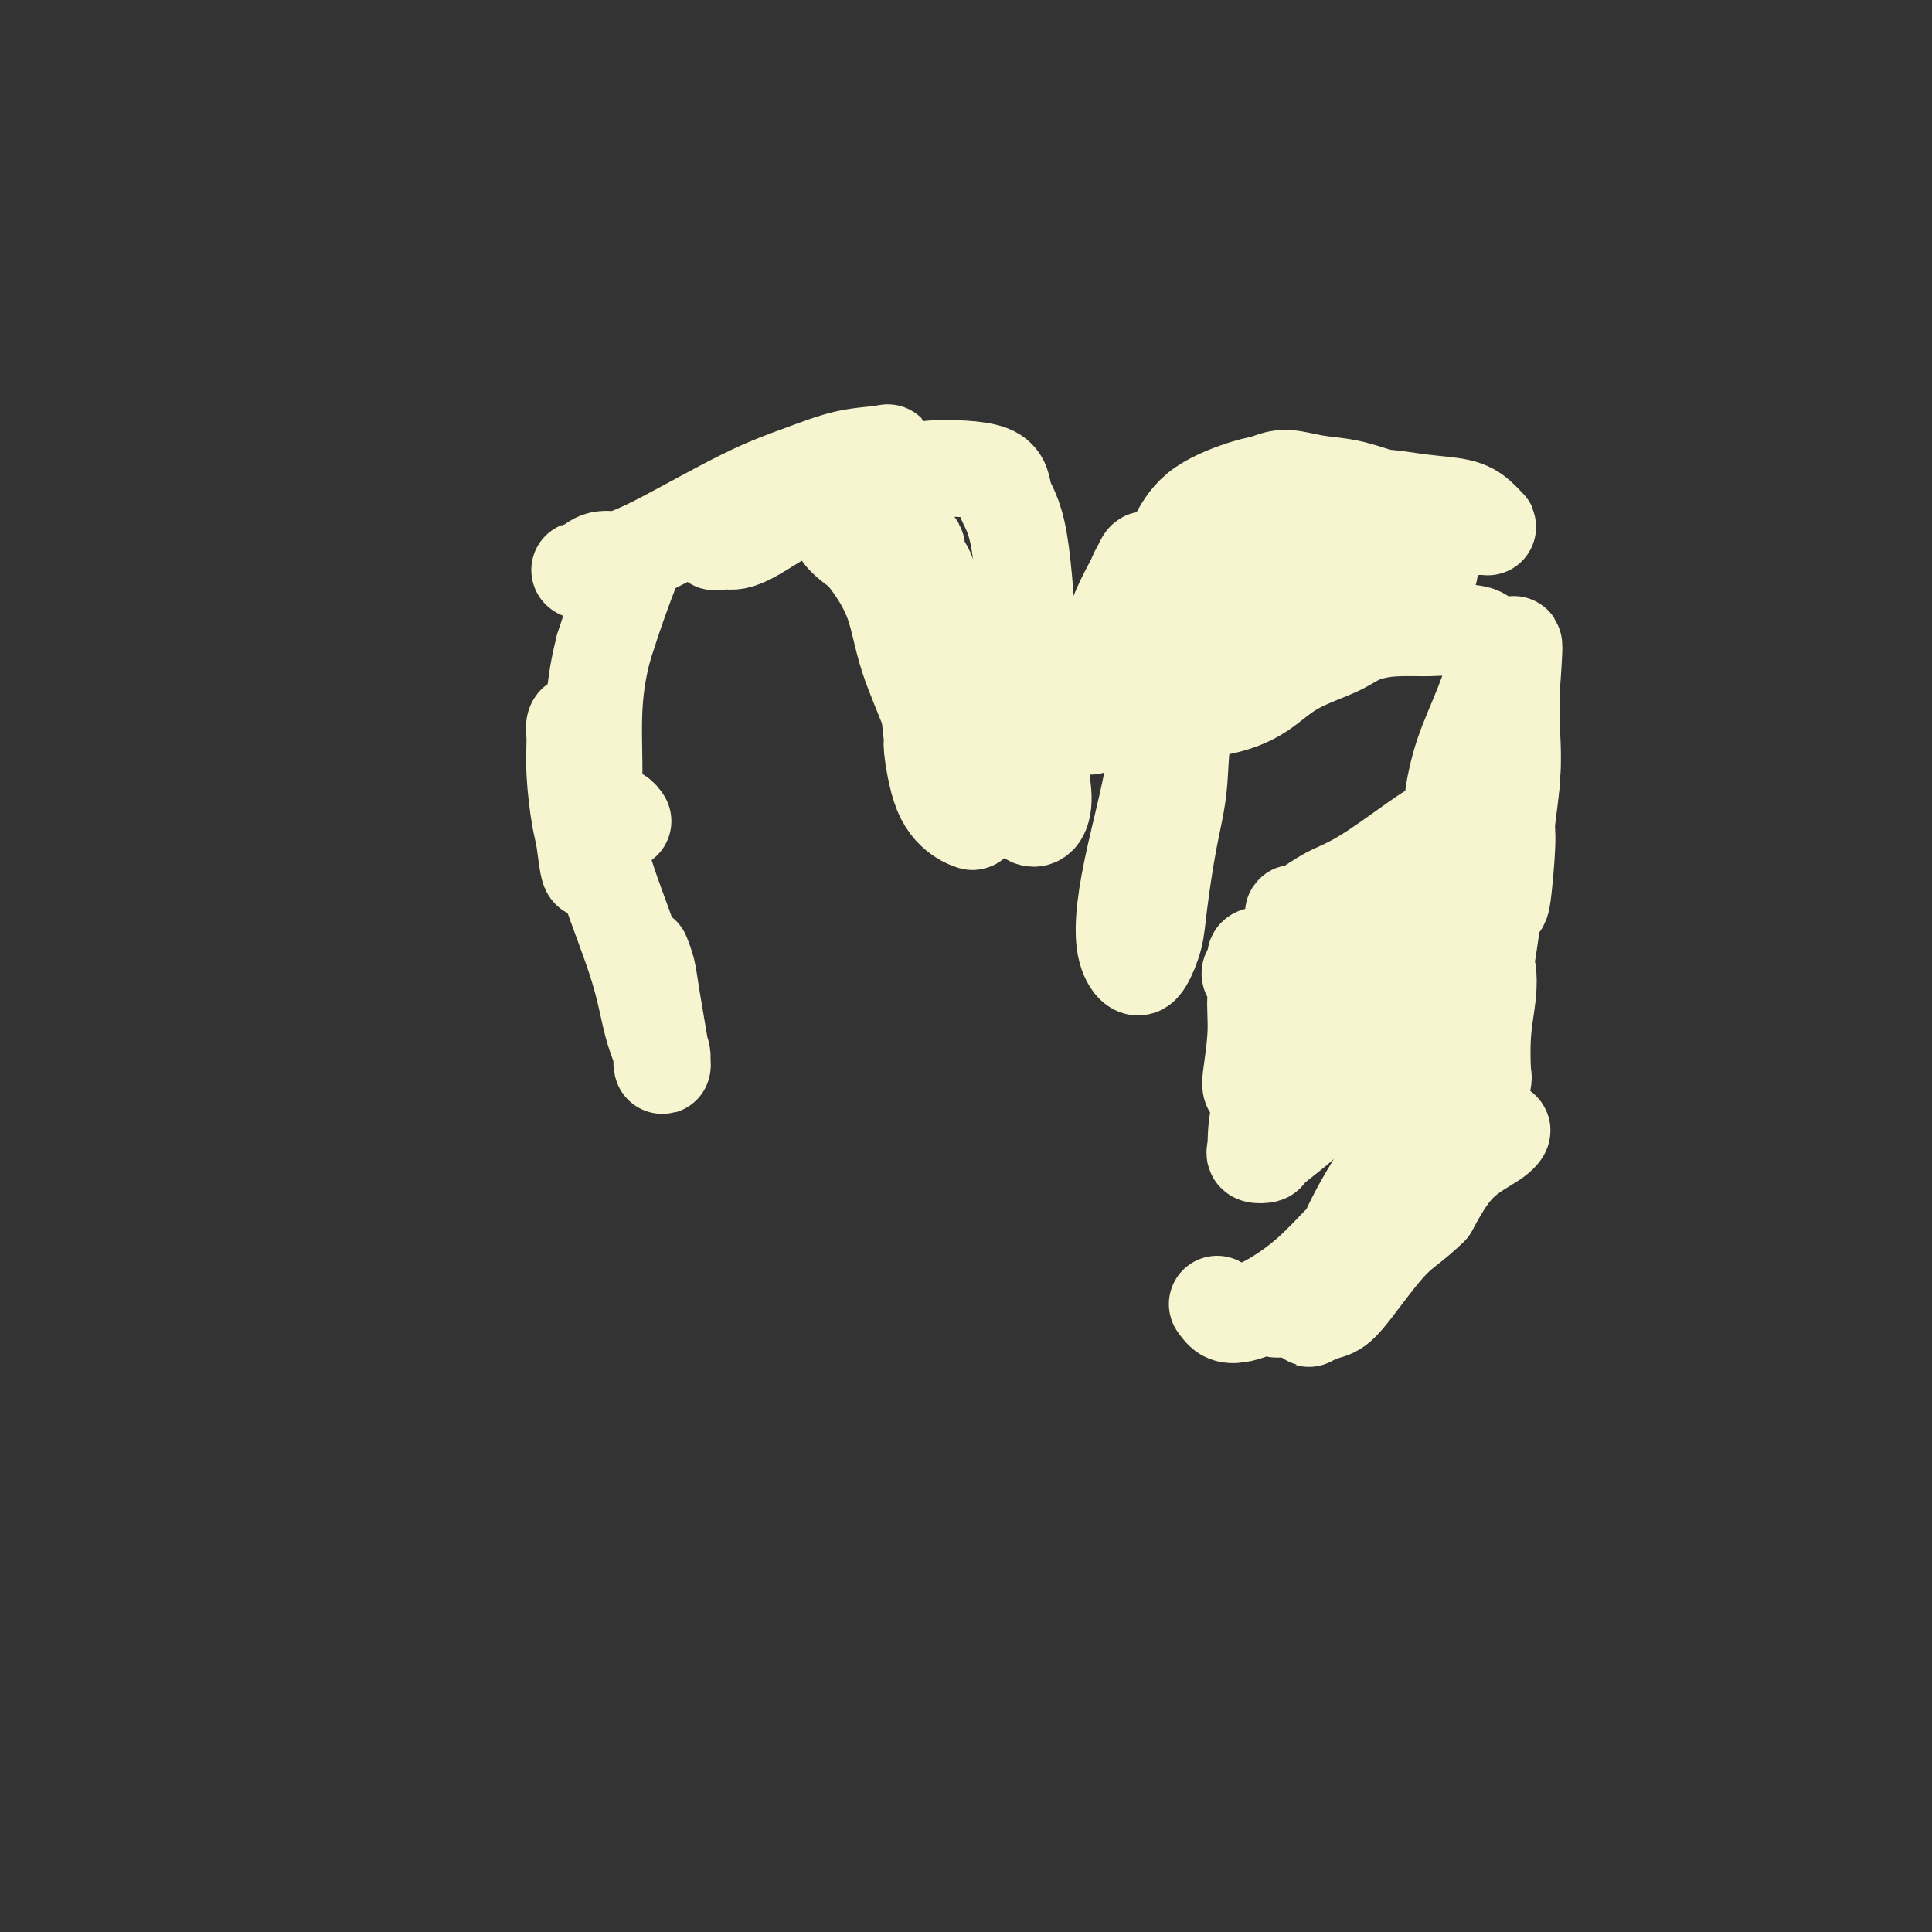 <svg viewBox='0 0 400 400' version='1.1' xmlns='http://www.w3.org/2000/svg' xmlns:xlink='http://www.w3.org/1999/xlink'><rect x="0" y="0" width="400" height="400" fill="#333333" stroke="none"/><g fill='none' stroke='#F7F5D0' stroke-width='20' stroke-linecap='round' stroke-linejoin='round'><path d='M252,270c0.577,0.823 1.154,1.646 2,2c0.846,0.354 1.962,0.239 3,0c1.038,-0.239 2.000,-0.602 3,-1c1.000,-0.398 2.038,-0.831 4,-2c1.962,-1.169 4.847,-3.074 8,-6c3.153,-2.926 6.575,-6.872 10,-10c3.425,-3.128 6.853,-5.439 9,-8c2.147,-2.561 3.015,-5.374 4,-8c0.985,-2.626 2.089,-5.065 3,-7c0.911,-1.935 1.631,-3.366 2,-4c0.369,-0.634 0.388,-0.470 0,0c-0.388,0.470 -1.182,1.245 -2,3c-0.818,1.755 -1.661,4.489 -2,6c-0.339,1.511 -0.173,1.800 -3,5c-2.827,3.200 -8.646,9.313 -11,12c-2.354,2.687 -1.244,1.950 -1,2c0.244,0.050 -0.377,0.888 -3,4c-2.623,3.112 -7.247,8.497 -10,11c-2.753,2.503 -3.633,2.123 -4,2c-0.367,-0.123 -0.220,0.010 0,0c0.220,-0.010 0.514,-0.165 2,-1c1.486,-0.835 4.163,-2.352 7,-5c2.837,-2.648 5.835,-6.429 9,-9c3.165,-2.571 6.499,-3.934 9,-6c2.501,-2.066 4.171,-4.836 6,-7c1.829,-2.164 3.817,-3.720 6,-5c2.183,-1.280 4.560,-2.282 6,-3c1.440,-0.718 1.943,-1.151 2,-1c0.057,0.151 -0.331,0.887 -2,2c-1.669,1.113 -4.620,2.604 -7,5c-2.380,2.396 -4.190,5.698 -6,9'/><path d='M296,250c-3.392,3.361 -5.373,4.264 -8,7c-2.627,2.736 -5.899,7.305 -8,10c-2.101,2.695 -3.031,3.518 -4,4c-0.969,0.482 -1.978,0.624 -3,1c-1.022,0.376 -2.057,0.985 -2,1c0.057,0.015 1.207,-0.563 2,-2c0.793,-1.437 1.228,-3.734 2,-6c0.772,-2.266 1.881,-4.502 3,-7c1.119,-2.498 2.248,-5.257 5,-10c2.752,-4.743 7.125,-11.469 9,-15c1.875,-3.531 1.250,-3.866 1,-4c-0.250,-0.134 -0.125,-0.067 0,0'/><path d='M304,190c-0.339,-0.576 -0.678,-1.151 -2,-1c-1.322,0.151 -3.629,1.030 -5,3c-1.371,1.970 -1.808,5.032 -4,8c-2.192,2.968 -6.141,5.842 -9,9c-2.859,3.158 -4.630,6.598 -6,10c-1.370,3.402 -2.339,6.765 -5,10c-2.661,3.235 -7.015,6.342 -9,8c-1.985,1.658 -1.602,1.866 -2,2c-0.398,0.134 -1.577,0.193 -2,0c-0.423,-0.193 -0.090,-0.640 0,-2c0.090,-1.360 -0.063,-3.634 1,-8c1.063,-4.366 3.340,-10.823 5,-15c1.660,-4.177 2.701,-6.075 4,-8c1.299,-1.925 2.857,-3.879 2,-4c-0.857,-0.121 -4.128,1.591 -6,4c-1.872,2.409 -2.344,5.516 -3,8c-0.656,2.484 -1.498,4.343 -2,6c-0.502,1.657 -0.666,3.110 -1,4c-0.334,0.890 -0.837,1.218 -1,1c-0.163,-0.218 0.014,-0.980 0,-1c-0.014,-0.020 -0.218,0.702 0,-1c0.218,-1.702 0.858,-5.827 1,-9c0.142,-3.173 -0.214,-5.393 0,-8c0.214,-2.607 0.998,-5.600 1,-7c0.002,-1.400 -0.780,-1.208 -1,-1c-0.220,0.208 0.121,0.431 0,1c-0.121,0.569 -0.702,1.482 -1,2c-0.298,0.518 -0.311,0.639 0,1c0.311,0.361 0.946,0.960 2,1c1.054,0.040 2.527,-0.480 4,-1'/><path d='M265,202c2.624,-0.538 6.186,-2.383 8,-4c1.814,-1.617 1.882,-3.008 4,-5c2.118,-1.992 6.285,-4.586 9,-6c2.715,-1.414 3.977,-1.647 5,-2c1.023,-0.353 1.807,-0.827 2,-1c0.193,-0.173 -0.206,-0.046 0,0c0.206,0.046 1.017,0.013 0,0c-1.017,-0.013 -3.862,-0.004 -5,0c-1.138,0.004 -0.569,0.002 0,0'/><path d='M271,190c-1.252,-0.502 -2.505,-1.004 -3,-1c-0.495,0.004 -0.234,0.515 1,0c1.234,-0.515 3.440,-2.056 5,-3c1.560,-0.944 2.472,-1.290 4,-2c1.528,-0.710 3.670,-1.784 7,-4c3.330,-2.216 7.846,-5.575 10,-7c2.154,-1.425 1.944,-0.918 3,-1c1.056,-0.082 3.376,-0.755 6,-1c2.624,-0.245 5.551,-0.061 6,0c0.449,0.061 -1.580,0.001 -3,0c-1.420,-0.001 -2.233,0.058 -3,0c-0.767,-0.058 -1.490,-0.233 -2,-1c-0.510,-0.767 -0.808,-2.125 -1,-3c-0.192,-0.875 -0.276,-1.267 0,-3c0.276,-1.733 0.914,-4.808 2,-8c1.086,-3.192 2.619,-6.501 4,-10c1.381,-3.499 2.608,-7.189 3,-9c0.392,-1.811 -0.053,-1.743 0,-2c0.053,-0.257 0.602,-0.839 1,-1c0.398,-0.161 0.644,0.098 1,0c0.356,-0.098 0.824,-0.552 1,1c0.176,1.552 0.062,5.110 0,8c-0.062,2.890 -0.072,5.114 0,8c0.072,2.886 0.227,6.436 0,10c-0.227,3.564 -0.836,7.142 -1,9c-0.164,1.858 0.116,1.995 0,5c-0.116,3.005 -0.629,8.878 -1,11c-0.371,2.122 -0.600,0.494 -1,0c-0.400,-0.494 -0.971,0.144 -1,0c-0.029,-0.144 0.486,-1.072 1,-2'/><path d='M310,184c-0.237,2.699 0.671,-2.053 1,-6c0.329,-3.947 0.079,-7.088 0,-8c-0.079,-0.912 0.014,0.405 0,1c-0.014,0.595 -0.136,0.467 -1,2c-0.864,1.533 -2.470,4.725 -4,10c-1.530,5.275 -2.985,12.631 -4,19c-1.015,6.369 -1.589,11.751 -2,14c-0.411,2.249 -0.657,1.365 -1,3c-0.343,1.635 -0.783,5.788 -1,9c-0.217,3.212 -0.213,5.484 -1,8c-0.787,2.516 -2.366,5.277 -3,6c-0.634,0.723 -0.322,-0.593 0,-2c0.322,-1.407 0.653,-2.905 1,-5c0.347,-2.095 0.709,-4.785 2,-10c1.291,-5.215 3.510,-12.954 5,-17c1.490,-4.046 2.252,-4.400 3,-5c0.748,-0.600 1.482,-1.445 2,-2c0.518,-0.555 0.819,-0.820 1,0c0.181,0.820 0.241,2.726 0,5c-0.241,2.274 -0.783,4.915 -1,8c-0.217,3.085 -0.110,6.615 0,8c0.110,1.385 0.224,0.627 0,2c-0.224,1.373 -0.787,4.879 -1,5c-0.213,0.121 -0.076,-3.141 0,-5c0.076,-1.859 0.091,-2.314 0,-5c-0.091,-2.686 -0.287,-7.604 0,-11c0.287,-3.396 1.058,-5.269 2,-11c0.942,-5.731 2.057,-15.320 3,-22c0.943,-6.680 1.715,-10.452 2,-14c0.285,-3.548 0.081,-6.871 0,-10c-0.081,-3.129 -0.041,-6.065 0,-9'/><path d='M313,142c1.048,-14.377 0.169,-6.819 -1,-5c-1.169,1.819 -2.628,-2.101 -4,-4c-1.372,-1.899 -2.656,-1.776 -4,-2c-1.344,-0.224 -2.749,-0.796 -4,-1c-1.251,-0.204 -2.350,-0.039 -4,0c-1.650,0.039 -3.853,-0.047 -6,0c-2.147,0.047 -4.239,0.229 -7,1c-2.761,0.771 -6.190,2.132 -9,3c-2.810,0.868 -5.000,1.244 -7,2c-2.000,0.756 -3.811,1.894 -5,3c-1.189,1.106 -1.758,2.182 -2,3c-0.242,0.818 -0.157,1.379 0,1c0.157,-0.379 0.385,-1.699 2,-3c1.615,-1.301 4.615,-2.585 8,-4c3.385,-1.415 7.154,-2.962 10,-4c2.846,-1.038 4.769,-1.566 6,-2c1.231,-0.434 1.769,-0.775 3,-1c1.231,-0.225 3.154,-0.335 2,0c-1.154,0.335 -5.384,1.116 -8,2c-2.616,0.884 -3.618,1.872 -6,3c-2.382,1.128 -6.144,2.395 -9,4c-2.856,1.605 -4.808,3.547 -7,5c-2.192,1.453 -4.626,2.417 -7,3c-2.374,0.583 -4.688,0.785 -6,1c-1.312,0.215 -1.623,0.442 -2,0c-0.377,-0.442 -0.822,-1.555 -1,-2c-0.178,-0.445 -0.089,-0.223 0,0'/><path d='M250,136c-0.524,2.745 -1.047,5.489 -2,8c-0.953,2.511 -2.334,4.788 -3,8c-0.666,3.212 -0.615,7.357 -1,11c-0.385,3.643 -1.205,6.782 -2,11c-0.795,4.218 -1.565,9.513 -2,13c-0.435,3.487 -0.535,5.165 -1,7c-0.465,1.835 -1.297,3.828 -2,5c-0.703,1.172 -1.279,1.524 -2,1c-0.721,-0.524 -1.589,-1.925 -2,-4c-0.411,-2.075 -0.365,-4.824 0,-8c0.365,-3.176 1.051,-6.779 2,-11c0.949,-4.221 2.163,-9.062 3,-13c0.837,-3.938 1.296,-6.975 2,-12c0.704,-5.025 1.652,-12.037 2,-16c0.348,-3.963 0.095,-4.877 0,-6c-0.095,-1.123 -0.031,-2.457 0,-3c0.031,-0.543 0.029,-0.296 -1,1c-1.029,1.296 -3.085,3.643 -5,6c-1.915,2.357 -3.688,4.726 -5,7c-1.312,2.274 -2.164,4.454 -3,6c-0.836,1.546 -1.655,2.459 -2,3c-0.345,0.541 -0.216,0.708 0,-1c0.216,-1.708 0.520,-5.293 1,-8c0.480,-2.707 1.134,-4.536 2,-7c0.866,-2.464 1.942,-5.561 3,-8c1.058,-2.439 2.099,-4.219 3,-6c0.901,-1.781 1.661,-3.563 2,-4c0.339,-0.437 0.256,0.470 0,1c-0.256,0.530 -0.684,0.681 -1,1c-0.316,0.319 -0.519,0.805 -1,2c-0.481,1.195 -1.241,3.097 -2,5'/><path d='M233,125c-1.014,2.325 -1.549,3.638 -2,5c-0.451,1.362 -0.817,2.773 -1,3c-0.183,0.227 -0.184,-0.732 0,-1c0.184,-0.268 0.551,0.153 1,-1c0.449,-1.153 0.978,-3.879 2,-6c1.022,-2.121 2.535,-3.637 4,-5c1.465,-1.363 2.881,-2.574 4,-4c1.119,-1.426 1.943,-3.066 3,-5c1.057,-1.934 2.349,-4.161 5,-6c2.651,-1.839 6.661,-3.289 9,-4c2.339,-0.711 3.007,-0.682 4,-1c0.993,-0.318 2.310,-0.983 4,-1c1.690,-0.017 3.753,0.614 6,1c2.247,0.386 4.679,0.528 7,1c2.321,0.472 4.530,1.275 7,2c2.470,0.725 5.199,1.373 7,2c1.801,0.627 2.674,1.234 4,2c1.326,0.766 3.107,1.691 5,2c1.893,0.309 3.900,0.003 5,0c1.100,-0.003 1.294,0.296 1,0c-0.294,-0.296 -1.074,-1.186 -2,-2c-0.926,-0.814 -1.997,-1.551 -4,-2c-2.003,-0.449 -4.938,-0.610 -8,-1c-3.062,-0.390 -6.251,-1.009 -9,-1c-2.749,0.009 -5.057,0.644 -8,1c-2.943,0.356 -6.520,0.431 -10,1c-3.480,0.569 -6.863,1.630 -9,2c-2.137,0.370 -3.026,0.048 -3,0c0.026,-0.048 0.969,0.180 2,0c1.031,-0.180 2.152,-0.766 4,-1c1.848,-0.234 4.424,-0.117 7,0'/><path d='M268,106c4.093,0.502 7.825,2.258 11,4c3.175,1.742 5.792,3.471 7,4c1.208,0.529 1.007,-0.142 2,0c0.993,0.142 3.181,1.099 5,2c1.819,0.901 3.270,1.748 3,2c-0.270,0.252 -2.261,-0.091 -5,0c-2.739,0.091 -6.225,0.617 -10,1c-3.775,0.383 -7.840,0.622 -11,2c-3.160,1.378 -5.416,3.895 -9,5c-3.584,1.105 -8.495,0.800 -11,1c-2.505,0.200 -2.603,0.906 -3,1c-0.397,0.094 -1.093,-0.424 0,-1c1.093,-0.576 3.977,-1.211 6,-2c2.023,-0.789 3.186,-1.732 7,-3c3.814,-1.268 10.278,-2.860 14,-4c3.722,-1.140 4.703,-1.830 6,-2c1.297,-0.170 2.912,0.178 4,0c1.088,-0.178 1.649,-0.882 1,-1c-0.649,-0.118 -2.509,0.350 -4,1c-1.491,0.650 -2.613,1.482 -5,2c-2.387,0.518 -6.038,0.724 -9,1c-2.962,0.276 -5.236,0.624 -7,1c-1.764,0.376 -3.019,0.781 -4,1c-0.981,0.219 -1.688,0.252 -1,0c0.688,-0.252 2.771,-0.788 5,-1c2.229,-0.212 4.603,-0.098 8,0c3.397,0.098 7.818,0.181 10,0c2.182,-0.181 2.126,-0.626 5,0c2.874,0.626 8.678,2.322 11,3c2.322,0.678 1.161,0.339 0,0'/><path d='M187,121c-0.561,-0.779 -1.121,-1.558 -3,-3c-1.879,-1.442 -5.075,-3.547 -7,-5c-1.925,-1.453 -2.578,-2.254 -3,-3c-0.422,-0.746 -0.611,-1.436 -1,-2c-0.389,-0.564 -0.977,-1.003 -1,-1c-0.023,0.003 0.517,0.449 2,2c1.483,1.551 3.907,4.207 6,7c2.093,2.793 3.854,5.722 5,9c1.146,3.278 1.677,6.903 3,11c1.323,4.097 3.436,8.666 5,13c1.564,4.334 2.578,8.434 4,12c1.422,3.566 3.253,6.600 4,8c0.747,1.400 0.411,1.167 0,1c-0.411,-0.167 -0.898,-0.267 -2,-1c-1.102,-0.733 -2.820,-2.098 -4,-5c-1.180,-2.902 -1.822,-7.341 -2,-9c-0.178,-1.659 0.108,-0.537 0,-2c-0.108,-1.463 -0.611,-5.510 -1,-9c-0.389,-3.490 -0.666,-6.424 -1,-12c-0.334,-5.576 -0.727,-13.796 -1,-17c-0.273,-3.204 -0.427,-1.394 0,0c0.427,1.394 1.434,2.372 2,4c0.566,1.628 0.690,3.907 3,9c2.310,5.093 6.807,12.999 9,18c2.193,5.001 2.081,7.096 3,10c0.919,2.904 2.870,6.617 4,9c1.130,2.383 1.438,3.437 2,4c0.562,0.563 1.377,0.635 2,0c0.623,-0.635 1.052,-1.979 1,-4c-0.052,-2.021 -0.586,-4.720 -1,-8c-0.414,-3.280 -0.707,-7.140 -1,-11'/><path d='M214,146c-0.463,-4.448 -0.619,-6.068 -1,-12c-0.381,-5.932 -0.986,-16.177 -2,-22c-1.014,-5.823 -2.438,-7.224 -3,-9c-0.562,-1.776 -0.261,-3.925 -3,-5c-2.739,-1.075 -8.519,-1.075 -11,-1c-2.481,0.075 -1.664,0.226 -4,1c-2.336,0.774 -7.824,2.172 -12,3c-4.176,0.828 -7.041,1.087 -11,3c-3.959,1.913 -9.012,5.481 -12,7c-2.988,1.519 -3.910,0.990 -5,1c-1.090,0.010 -2.348,0.558 -2,0c0.348,-0.558 2.301,-2.224 4,-4c1.699,-1.776 3.143,-3.664 6,-5c2.857,-1.336 7.128,-2.122 10,-3c2.872,-0.878 4.345,-1.849 7,-3c2.655,-1.151 6.493,-2.484 8,-3c1.507,-0.516 0.684,-0.217 -1,0c-1.684,0.217 -4.230,0.351 -7,1c-2.770,0.649 -5.764,1.814 -9,3c-3.236,1.186 -6.714,2.394 -12,5c-5.286,2.606 -12.382,6.609 -17,9c-4.618,2.391 -6.760,3.169 -9,4c-2.240,0.831 -4.578,1.715 -6,2c-1.422,0.285 -1.929,-0.028 -2,0c-0.071,0.028 0.295,0.397 1,0c0.705,-0.397 1.749,-1.562 3,-2c1.251,-0.438 2.708,-0.151 4,0c1.292,0.151 2.418,0.164 3,0c0.582,-0.164 0.618,-0.506 0,1c-0.618,1.506 -1.891,4.859 -3,8c-1.109,3.141 -2.055,6.071 -3,9'/><path d='M125,134c-1.381,5.237 -1.833,9.330 -2,13c-0.167,3.670 -0.048,6.915 0,11c0.048,4.085 0.024,9.008 0,12c-0.024,2.992 -0.048,4.052 0,5c0.048,0.948 0.167,1.785 0,3c-0.167,1.215 -0.619,2.807 -1,2c-0.381,-0.807 -0.692,-4.013 -1,-6c-0.308,-1.987 -0.614,-2.755 -1,-5c-0.386,-2.245 -0.851,-5.966 -1,-9c-0.149,-3.034 0.018,-5.382 0,-7c-0.018,-1.618 -0.219,-2.508 0,-3c0.219,-0.492 0.860,-0.587 1,1c0.140,1.587 -0.220,4.856 0,8c0.220,3.144 1.019,6.162 2,10c0.981,3.838 2.143,8.494 4,14c1.857,5.506 4.408,11.860 6,17c1.592,5.140 2.224,9.064 3,12c0.776,2.936 1.698,4.883 2,6c0.302,1.117 -0.014,1.402 0,2c0.014,0.598 0.357,1.508 0,-1c-0.357,-2.508 -1.415,-8.435 -2,-12c-0.585,-3.565 -0.696,-4.767 -1,-6c-0.304,-1.233 -0.801,-2.495 -1,-3c-0.199,-0.505 -0.099,-0.252 0,0'/><path d='M129,170c-0.280,-0.423 -0.560,-0.845 -1,-1c-0.440,-0.155 -1.042,-0.042 -1,0c0.042,0.042 0.726,0.012 1,0c0.274,-0.012 0.137,-0.006 0,0'/></g>
</svg>